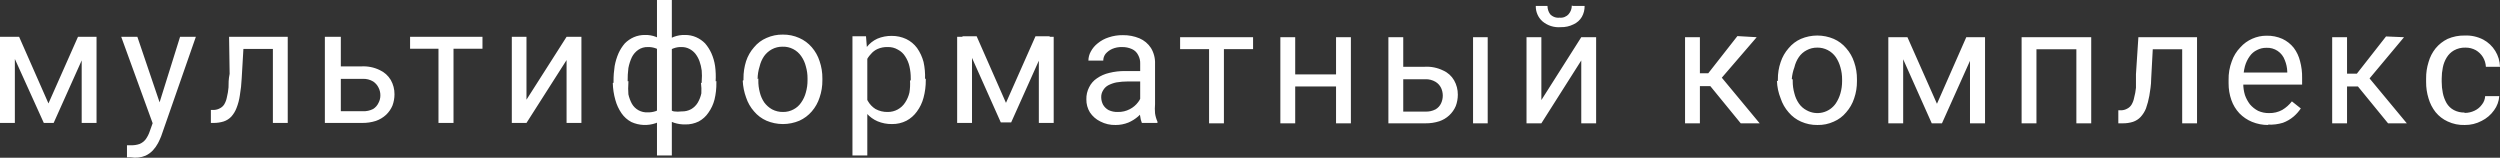 <?xml version="1.0" encoding="UTF-8"?> <svg xmlns="http://www.w3.org/2000/svg" viewBox="0 0 192.597 12.15" fill="none"><rect x="0" y="0" width="192.597" height="12.15" fill="#333333" stroke="none"/><path d="M3.733 7.967L6.007 2.837H7.108L4.133 9.471H3.375L0.372 2.837H1.473L3.733 7.967ZM1.144 2.837V9.471H0V2.837H1.144ZM6.293 9.471V2.837H7.437V9.471H6.293ZM12.013 8.784L13.872 2.837H15.088L12.414 10.503C12.342 10.684 12.261 10.861 12.171 11.033C12.065 11.23 11.935 11.413 11.784 11.578C11.621 11.751 11.427 11.892 11.212 11.993C10.855 12.142 10.464 12.186 10.082 12.122H9.782V11.191H10.097C10.32 11.198 10.543 11.164 10.755 11.091C10.933 11.016 11.09 10.897 11.212 10.747C11.356 10.551 11.467 10.333 11.541 10.102L12.013 8.784ZM10.583 2.837L12.328 7.981L12.628 9.185L11.799 9.6L9.339 2.837H10.583ZM21.152 2.837V3.769H18.02V2.837H21.152ZM22.167 2.837V9.471H21.023V2.837H22.167ZM17.648 2.837H18.806L18.62 6.033C18.6 6.475 18.552 6.915 18.477 7.351C18.431 7.685 18.345 8.012 18.22 8.325C18.128 8.567 17.992 8.791 17.82 8.984C17.658 9.155 17.456 9.283 17.233 9.357C16.978 9.435 16.713 9.474 16.447 9.471H16.246V8.468H16.504C16.66 8.46 16.811 8.416 16.947 8.339C17.082 8.271 17.196 8.167 17.276 8.039C17.373 7.875 17.441 7.695 17.476 7.508C17.54 7.254 17.583 6.996 17.605 6.735C17.605 6.434 17.605 6.09 17.691 5.689L17.648 2.837ZM25.828 5.115H27.831C28.324 5.086 28.817 5.184 29.261 5.402C29.613 5.563 29.907 5.828 30.105 6.161C30.296 6.497 30.395 6.878 30.391 7.265C30.391 7.563 30.337 7.859 30.233 8.139C30.12 8.403 29.955 8.642 29.747 8.841C29.52 9.051 29.252 9.212 28.96 9.314C28.614 9.424 28.251 9.477 27.888 9.471H25.027V2.837H26.257V8.569H27.945C28.222 8.581 28.498 8.522 28.746 8.397C28.927 8.283 29.071 8.119 29.161 7.924C29.258 7.744 29.307 7.541 29.303 7.336C29.304 7.132 29.255 6.93 29.161 6.749C29.067 6.557 28.924 6.394 28.746 6.276C28.504 6.132 28.226 6.062 27.945 6.075H25.943L25.828 5.115ZM34.938 2.837V9.471H33.78V2.837H34.938ZM37.169 2.837V3.754H31.592V2.837H37.169ZM40.559 7.68L43.648 2.837H44.792V9.471H43.648V4.628L40.559 9.471H39.429V2.837H40.559V7.68ZM55.189 6.247V6.376C55.196 6.811 55.148 7.244 55.046 7.666C54.953 8.032 54.793 8.377 54.574 8.683C54.385 8.965 54.129 9.196 53.83 9.357C53.506 9.516 53.148 9.595 52.787 9.586C52.495 9.592 52.205 9.548 51.928 9.457C51.691 9.381 51.475 9.248 51.299 9.07C51.124 8.897 50.984 8.693 50.884 8.468C50.776 8.213 50.708 7.942 50.684 7.666V4.729C50.708 4.438 50.775 4.153 50.884 3.883C50.976 3.642 51.117 3.422 51.299 3.238C51.471 3.06 51.682 2.923 51.914 2.837C52.188 2.734 52.48 2.685 52.772 2.694C53.067 2.69 53.36 2.748 53.63 2.866C53.886 2.979 54.119 3.14 54.317 3.339C54.514 3.567 54.678 3.823 54.803 4.098C54.943 4.413 55.039 4.746 55.089 5.087C55.142 5.476 55.156 5.87 55.132 6.262L55.189 6.247ZM54.059 6.376V6.247C54.082 5.976 54.082 5.702 54.059 5.431C54.028 5.186 53.97 4.946 53.888 4.714C53.812 4.508 53.706 4.315 53.573 4.141C53.448 3.986 53.292 3.86 53.116 3.769C52.926 3.669 52.714 3.62 52.501 3.625C52.291 3.616 52.082 3.651 51.886 3.726C51.74 3.777 51.608 3.86 51.499 3.969C51.414 4.053 51.35 4.156 51.313 4.27V8.125C51.367 8.224 51.44 8.311 51.528 8.382C51.64 8.478 51.772 8.546 51.914 8.583C52.113 8.609 52.315 8.609 52.515 8.583C52.769 8.592 53.021 8.532 53.244 8.411C53.449 8.293 53.621 8.125 53.745 7.924C53.88 7.698 53.977 7.451 54.031 7.193C54.046 6.925 54.037 6.657 54.002 6.391L54.059 6.376ZM47.266 6.376V6.247C47.264 5.859 47.293 5.471 47.352 5.087C47.414 4.747 47.514 4.415 47.652 4.098C47.777 3.823 47.941 3.567 48.138 3.339C48.336 3.14 48.569 2.979 48.825 2.866C49.1 2.747 49.398 2.689 49.697 2.694C49.981 2.686 50.263 2.735 50.527 2.837C50.753 2.926 50.958 3.063 51.128 3.238C51.3 3.424 51.432 3.643 51.514 3.883C51.62 4.155 51.692 4.439 51.728 4.729V7.594C51.705 7.885 51.637 8.17 51.528 8.44C51.434 8.677 51.299 8.896 51.128 9.085C50.965 9.268 50.758 9.406 50.527 9.486C49.91 9.702 49.234 9.672 48.639 9.4C48.336 9.24 48.076 9.009 47.881 8.726C47.668 8.416 47.508 8.072 47.409 7.709C47.286 7.28 47.218 6.837 47.209 6.391L47.266 6.376ZM48.41 6.247V6.376C48.387 6.672 48.387 6.969 48.41 7.265C48.466 7.52 48.557 7.766 48.682 7.996C48.804 8.208 48.982 8.382 49.196 8.498C49.411 8.614 49.654 8.669 49.898 8.655C50.101 8.661 50.304 8.631 50.498 8.569C50.644 8.518 50.776 8.435 50.884 8.325C50.978 8.237 51.051 8.129 51.099 8.01V4.27C51.056 4.156 50.988 4.053 50.899 3.969C50.797 3.858 50.669 3.774 50.527 3.726C50.33 3.652 50.121 3.618 49.912 3.625C49.647 3.615 49.386 3.69 49.168 3.84C48.963 3.984 48.796 4.176 48.682 4.399C48.555 4.668 48.464 4.952 48.41 5.244C48.368 5.582 48.349 5.922 48.353 6.262L48.41 6.247ZM50.613 11.979V0H51.757V11.979H50.613ZM57.277 6.176V6.047C57.273 5.595 57.341 5.145 57.477 4.714C57.607 4.318 57.816 3.952 58.092 3.64C58.35 3.327 58.678 3.081 59.051 2.923C59.446 2.746 59.876 2.658 60.309 2.665C60.742 2.659 61.171 2.747 61.568 2.923C61.942 3.085 62.274 3.33 62.54 3.64C62.811 3.953 63.016 4.319 63.141 4.714C63.288 5.143 63.361 5.594 63.355 6.047V6.176C63.361 6.629 63.288 7.08 63.141 7.508C63.016 7.904 62.811 8.27 62.54 8.583C62.277 8.889 61.95 9.134 61.582 9.3C61.181 9.469 60.751 9.557 60.316 9.557C59.881 9.557 59.451 9.469 59.051 9.3C58.68 9.138 58.353 8.892 58.092 8.583C57.816 8.271 57.607 7.905 57.477 7.508C57.326 7.094 57.239 6.659 57.22 6.219L57.277 6.176ZM58.421 6.047V6.176C58.414 6.495 58.453 6.813 58.536 7.122C58.603 7.398 58.719 7.66 58.879 7.895C59.04 8.112 59.244 8.293 59.479 8.425C59.74 8.562 60.03 8.631 60.323 8.626C60.608 8.63 60.888 8.561 61.138 8.425C61.375 8.301 61.577 8.118 61.725 7.895C61.889 7.661 62.01 7.399 62.082 7.122C62.17 6.814 62.214 6.496 62.211 6.176V6.047C62.214 5.732 62.17 5.418 62.082 5.115C62.013 4.833 61.892 4.565 61.725 4.327C61.567 4.095 61.353 3.907 61.103 3.779C60.853 3.651 60.575 3.588 60.295 3.597C60.006 3.591 59.72 3.66 59.465 3.797C59.227 3.926 59.022 4.107 58.864 4.327C58.702 4.566 58.585 4.834 58.521 5.115C58.42 5.43 58.367 5.759 58.364 6.09L58.421 6.047ZM66.816 4.069V11.979H65.672V2.794H66.716L66.816 4.069ZM71.321 6.047V6.176C71.325 6.63 71.267 7.084 71.149 7.523C71.048 7.911 70.873 8.276 70.635 8.597C70.425 8.89 70.151 9.13 69.834 9.3C69.489 9.475 69.106 9.564 68.718 9.557C68.336 9.564 67.956 9.49 67.603 9.343C67.285 9.206 67.002 9 66.773 8.741C66.534 8.457 66.35 8.132 66.23 7.781C66.088 7.373 65.997 6.95 65.958 6.52V5.932C65.997 5.484 66.088 5.041 66.23 4.614C66.352 4.255 66.536 3.921 66.773 3.625C66.99 3.348 67.269 3.127 67.589 2.98C67.942 2.832 68.321 2.759 68.704 2.765C69.089 2.762 69.471 2.845 69.82 3.009C70.147 3.168 70.432 3.404 70.649 3.697C70.878 4.023 71.047 4.387 71.149 4.772C71.244 5.204 71.282 5.647 71.264 6.09L71.321 6.047ZM70.163 6.176V6.047C70.166 5.733 70.133 5.421 70.063 5.115C70.001 4.84 69.889 4.578 69.734 4.342C69.597 4.123 69.405 3.944 69.176 3.826C68.934 3.682 68.656 3.612 68.375 3.625C68.115 3.617 67.856 3.666 67.617 3.769C67.412 3.859 67.23 3.996 67.088 4.17C66.932 4.333 66.806 4.522 66.716 4.729C66.628 4.941 66.561 5.162 66.516 5.388V6.978C66.598 7.258 66.713 7.528 66.859 7.781C67 8.032 67.202 8.243 67.445 8.397C67.734 8.555 68.06 8.634 68.389 8.626C68.657 8.629 68.921 8.563 69.156 8.435C69.391 8.307 69.59 8.122 69.734 7.895C69.889 7.659 70.001 7.397 70.063 7.122C70.111 6.823 70.126 6.52 70.106 6.219L70.163 6.176ZM77.499 7.924L79.773 2.794H80.874L77.9 9.428H77.099L74.139 2.794H75.24L77.499 7.924ZM74.882 2.837V9.471H73.738V2.837H74.882ZM80.031 9.471V2.837H81.175V9.471H80.031ZM87.839 8.339V4.915C87.85 4.68 87.796 4.447 87.682 4.241C87.582 4.038 87.416 3.876 87.21 3.783C86.968 3.673 86.704 3.619 86.438 3.625C86.178 3.617 85.919 3.666 85.68 3.769C85.481 3.857 85.305 3.989 85.165 4.155C85.053 4.304 84.993 4.485 84.993 4.671H83.849C83.85 4.425 83.914 4.183 84.035 3.969C84.165 3.724 84.346 3.509 84.564 3.339C84.814 3.133 85.1 2.977 85.408 2.88C85.763 2.76 86.135 2.702 86.509 2.708C86.946 2.702 87.379 2.785 87.782 2.952C88.145 3.106 88.454 3.365 88.669 3.697C88.893 4.067 89.002 4.496 88.983 4.929V8.024C88.963 8.258 88.963 8.493 88.983 8.726C89.014 8.949 89.076 9.166 89.169 9.371V9.471H87.968C87.901 9.306 87.858 9.133 87.839 8.956C87.791 8.753 87.762 8.547 87.754 8.339H87.839ZM88.04 5.474V6.276H86.881C86.589 6.276 86.297 6.3 86.009 6.348C85.784 6.393 85.568 6.47 85.365 6.577C85.203 6.668 85.069 6.802 84.979 6.964C84.88 7.123 84.83 7.307 84.836 7.494C84.838 7.694 84.887 7.89 84.979 8.067C85.08 8.243 85.229 8.387 85.408 8.483C85.632 8.587 85.877 8.636 86.123 8.626C86.441 8.633 86.756 8.559 87.038 8.411C87.292 8.281 87.512 8.095 87.682 7.867C87.825 7.69 87.914 7.476 87.939 7.25L88.425 7.795C88.386 7.999 88.308 8.193 88.197 8.368C88.051 8.589 87.878 8.791 87.682 8.97C87.455 9.166 87.2 9.326 86.924 9.443C86.615 9.566 86.284 9.63 85.951 9.629C85.539 9.641 85.131 9.547 84.764 9.357C84.44 9.199 84.163 8.956 83.964 8.655C83.779 8.353 83.685 8.005 83.692 7.652C83.683 7.328 83.757 7.007 83.906 6.72C84.041 6.441 84.249 6.204 84.507 6.033C84.792 5.835 85.113 5.694 85.451 5.617C85.858 5.515 86.276 5.467 86.695 5.474H88.04ZM94.289 2.866V9.5H93.145V2.866H94.289ZM96.535 2.866V3.783H90.914V2.866H96.535ZM103.07 5.732V6.663H99.509V5.732H103.07ZM99.781 2.866V9.5H98.637V2.866H99.781ZM104.071 2.866V9.5H102.927V2.866H104.071ZM107.732 5.144H109.749C110.242 5.114 110.735 5.213 111.179 5.431C111.534 5.587 111.83 5.853 112.023 6.19C112.214 6.526 112.313 6.907 112.309 7.293C112.309 7.592 112.256 7.888 112.152 8.168C112.035 8.443 111.861 8.69 111.642 8.892C111.422 9.095 111.162 9.248 110.879 9.343C110.537 9.451 110.179 9.505 109.82 9.5H106.96V2.866H108.104V8.597H109.806C110.079 8.61 110.35 8.551 110.593 8.425C110.781 8.317 110.932 8.151 111.022 7.953C111.106 7.768 111.15 7.568 111.15 7.365C111.15 7.162 111.106 6.962 111.022 6.778C110.928 6.582 110.779 6.417 110.593 6.305C110.355 6.163 110.082 6.094 109.806 6.104H107.632L107.732 5.144ZM114.611 2.866V9.5H113.482V2.866H114.611ZM118.745 7.709L121.819 2.866H122.964V9.5H121.819V4.657L118.745 9.5H117.601V2.866H118.745V7.709ZM121.19 0.459H122.077C122.082 0.755 122.008 1.047 121.862 1.304C121.712 1.557 121.487 1.757 121.219 1.877C120.917 2.027 120.583 2.101 120.246 2.092C119.989 2.114 119.731 2.085 119.485 2.007C119.24 1.928 119.012 1.801 118.816 1.634C118.653 1.485 118.524 1.304 118.438 1.101C118.351 0.898 118.31 0.679 118.315 0.459H119.216C119.217 0.684 119.287 0.904 119.417 1.089C119.508 1.189 119.622 1.265 119.749 1.313C119.875 1.36 120.012 1.377 120.146 1.361C120.276 1.376 120.408 1.358 120.53 1.311C120.652 1.263 120.761 1.187 120.847 1.089C121.005 0.906 121.091 0.672 121.09 0.43L121.19 0.459ZM130.958 2.866V9.5H129.814V2.866H130.958ZM135.334 2.866L132.088 6.634H130.472L130.3 5.646H131.601L133.847 2.78L135.334 2.866ZM134.104 9.5L131.644 6.491L132.388 5.674L135.563 9.5H134.104ZM136.965 6.247V6.118C136.959 5.665 137.032 5.214 137.179 4.786C137.309 4.389 137.518 4.024 137.794 3.711C138.049 3.403 138.372 3.157 138.738 2.995C139.138 2.825 139.569 2.737 140.003 2.737C140.438 2.737 140.869 2.825 141.269 2.995C141.639 3.157 141.967 3.402 142.227 3.711C142.503 4.024 142.713 4.389 142.842 4.786C142.99 5.214 143.063 5.665 143.057 6.118V6.247C143.063 6.701 142.99 7.152 142.842 7.58C142.713 7.977 142.503 8.342 142.227 8.655C141.97 8.967 141.641 9.213 141.269 9.371C140.875 9.552 140.444 9.64 140.011 9.629C139.578 9.635 139.148 9.547 138.752 9.371C138.382 9.209 138.054 8.964 137.794 8.655C137.518 8.342 137.309 7.977 137.179 7.58C137.004 7.147 136.907 6.686 136.893 6.219L136.965 6.247ZM138.109 6.118V6.247C138.106 6.567 138.15 6.886 138.237 7.193C138.304 7.47 138.421 7.732 138.581 7.967C138.734 8.191 138.941 8.373 139.181 8.497C139.554 8.704 139.991 8.764 140.406 8.666C140.821 8.568 141.185 8.319 141.427 7.967C141.585 7.729 141.706 7.468 141.784 7.193C141.872 6.886 141.915 6.567 141.913 6.247V6.118C141.915 5.803 141.872 5.49 141.784 5.187C141.709 4.907 141.588 4.64 141.427 4.399C141.266 4.17 141.051 3.983 140.802 3.856C140.553 3.728 140.276 3.664 139.996 3.668C139.712 3.665 139.431 3.734 139.181 3.869C138.941 3.993 138.734 4.175 138.581 4.399C138.418 4.638 138.302 4.905 138.237 5.187C138.128 5.477 138.061 5.781 138.037 6.09L138.109 6.118ZM149.221 7.996L151.48 2.866H152.582L149.607 9.5H148.82L145.86 2.866H146.947L149.221 7.996ZM146.618 2.866V9.5H145.474V2.866H146.618ZM151.766 9.5V2.866H152.925V9.5H151.766ZM160.09 2.866V3.797H156.715V2.866H160.09ZM156.886 2.866V9.5H155.742V2.866H156.886ZM161.105 2.866V9.5H159.961V2.866H161.105ZM168.256 2.866V3.797H164.981V2.866H168.256ZM169.257 2.866V9.5H168.113V2.866H169.257ZM164.738 2.866H165.896L165.725 6.061C165.725 6.563 165.639 6.993 165.582 7.379C165.522 7.711 165.436 8.036 165.324 8.354C165.227 8.597 165.086 8.82 164.909 9.013C164.748 9.184 164.546 9.311 164.323 9.386C164.073 9.464 163.813 9.503 163.551 9.5H163.193V8.497H163.436C163.592 8.489 163.744 8.445 163.88 8.368C164.015 8.3 164.129 8.196 164.209 8.067C164.306 7.904 164.374 7.724 164.409 7.537C164.478 7.284 164.526 7.025 164.552 6.763C164.552 6.462 164.552 6.118 164.552 5.717L164.738 2.866ZM174.749 9.629C174.317 9.633 173.889 9.55 173.49 9.386C173.124 9.236 172.793 9.011 172.518 8.726C172.244 8.434 172.035 8.087 171.903 7.709C171.758 7.295 171.685 6.858 171.688 6.419V6.161C171.676 5.673 171.759 5.186 171.931 4.729C172.068 4.326 172.293 3.959 172.589 3.654C172.846 3.363 173.163 3.133 173.519 2.98C173.861 2.828 174.232 2.75 174.606 2.751C175.029 2.74 175.449 2.823 175.836 2.995C176.175 3.154 176.473 3.39 176.708 3.683C176.938 3.99 177.103 4.341 177.194 4.714C177.308 5.134 177.361 5.569 177.352 6.004V6.52H172.361V5.588H176.208V5.502C176.197 5.207 176.134 4.916 176.022 4.643C175.92 4.349 175.725 4.096 175.467 3.923C175.209 3.75 174.902 3.665 174.591 3.683C174.343 3.68 174.097 3.739 173.877 3.855C173.653 3.961 173.461 4.124 173.319 4.327C173.15 4.561 173.024 4.823 172.947 5.101C172.857 5.452 172.813 5.813 172.818 6.176V6.434C172.817 6.735 172.86 7.034 172.947 7.322C173.037 7.58 173.168 7.821 173.333 8.039C173.509 8.244 173.722 8.415 173.962 8.54C174.228 8.659 174.516 8.718 174.806 8.712C175.16 8.722 175.51 8.638 175.822 8.468C176.108 8.297 176.36 8.073 176.565 7.809L177.252 8.354C177.098 8.582 176.916 8.79 176.708 8.97C176.462 9.18 176.181 9.345 175.879 9.457C175.504 9.572 175.112 9.621 174.72 9.6L174.749 9.629ZM180.813 2.866V9.5H179.668V2.866H180.813ZM185.203 2.866L182.028 6.663H180.427L180.255 5.674H181.571L183.816 2.808L185.203 2.866ZM183.973 9.5L181.513 6.491L182.243 5.674L185.418 9.5H183.973ZM189.88 8.698C190.142 8.699 190.401 8.64 190.638 8.526C190.86 8.423 191.052 8.265 191.196 8.067C191.35 7.881 191.441 7.65 191.453 7.408H192.54C192.513 7.802 192.374 8.18 192.139 8.497C191.893 8.845 191.564 9.126 191.181 9.314C190.781 9.527 190.333 9.636 189.88 9.629C189.426 9.644 188.975 9.551 188.564 9.357C188.203 9.193 187.885 8.948 187.634 8.64C187.387 8.325 187.202 7.965 187.091 7.58C186.963 7.167 186.9 6.737 186.905 6.305V6.047C186.9 5.619 186.963 5.194 187.091 4.786C187.199 4.399 187.384 4.039 187.634 3.726C187.888 3.418 188.205 3.169 188.564 2.995C188.979 2.815 189.428 2.727 189.88 2.737C190.376 2.716 190.869 2.824 191.31 3.052C191.689 3.256 192.008 3.557 192.234 3.925C192.46 4.292 192.585 4.713 192.597 5.144H191.51C191.496 4.881 191.417 4.625 191.281 4.399C191.145 4.181 190.959 3.999 190.738 3.869C190.493 3.734 190.217 3.664 189.937 3.668C189.627 3.658 189.321 3.732 189.05 3.883C188.821 4.014 188.629 4.202 188.492 4.428C188.346 4.665 188.244 4.927 188.192 5.201C188.134 5.48 188.106 5.763 188.106 6.047V6.305C188.105 6.594 188.134 6.882 188.192 7.165C188.246 7.436 188.343 7.697 188.478 7.938C188.614 8.17 188.812 8.359 189.05 8.483C189.297 8.611 189.573 8.675 189.851 8.669L189.88 8.698Z" fill="white"></path></svg> 